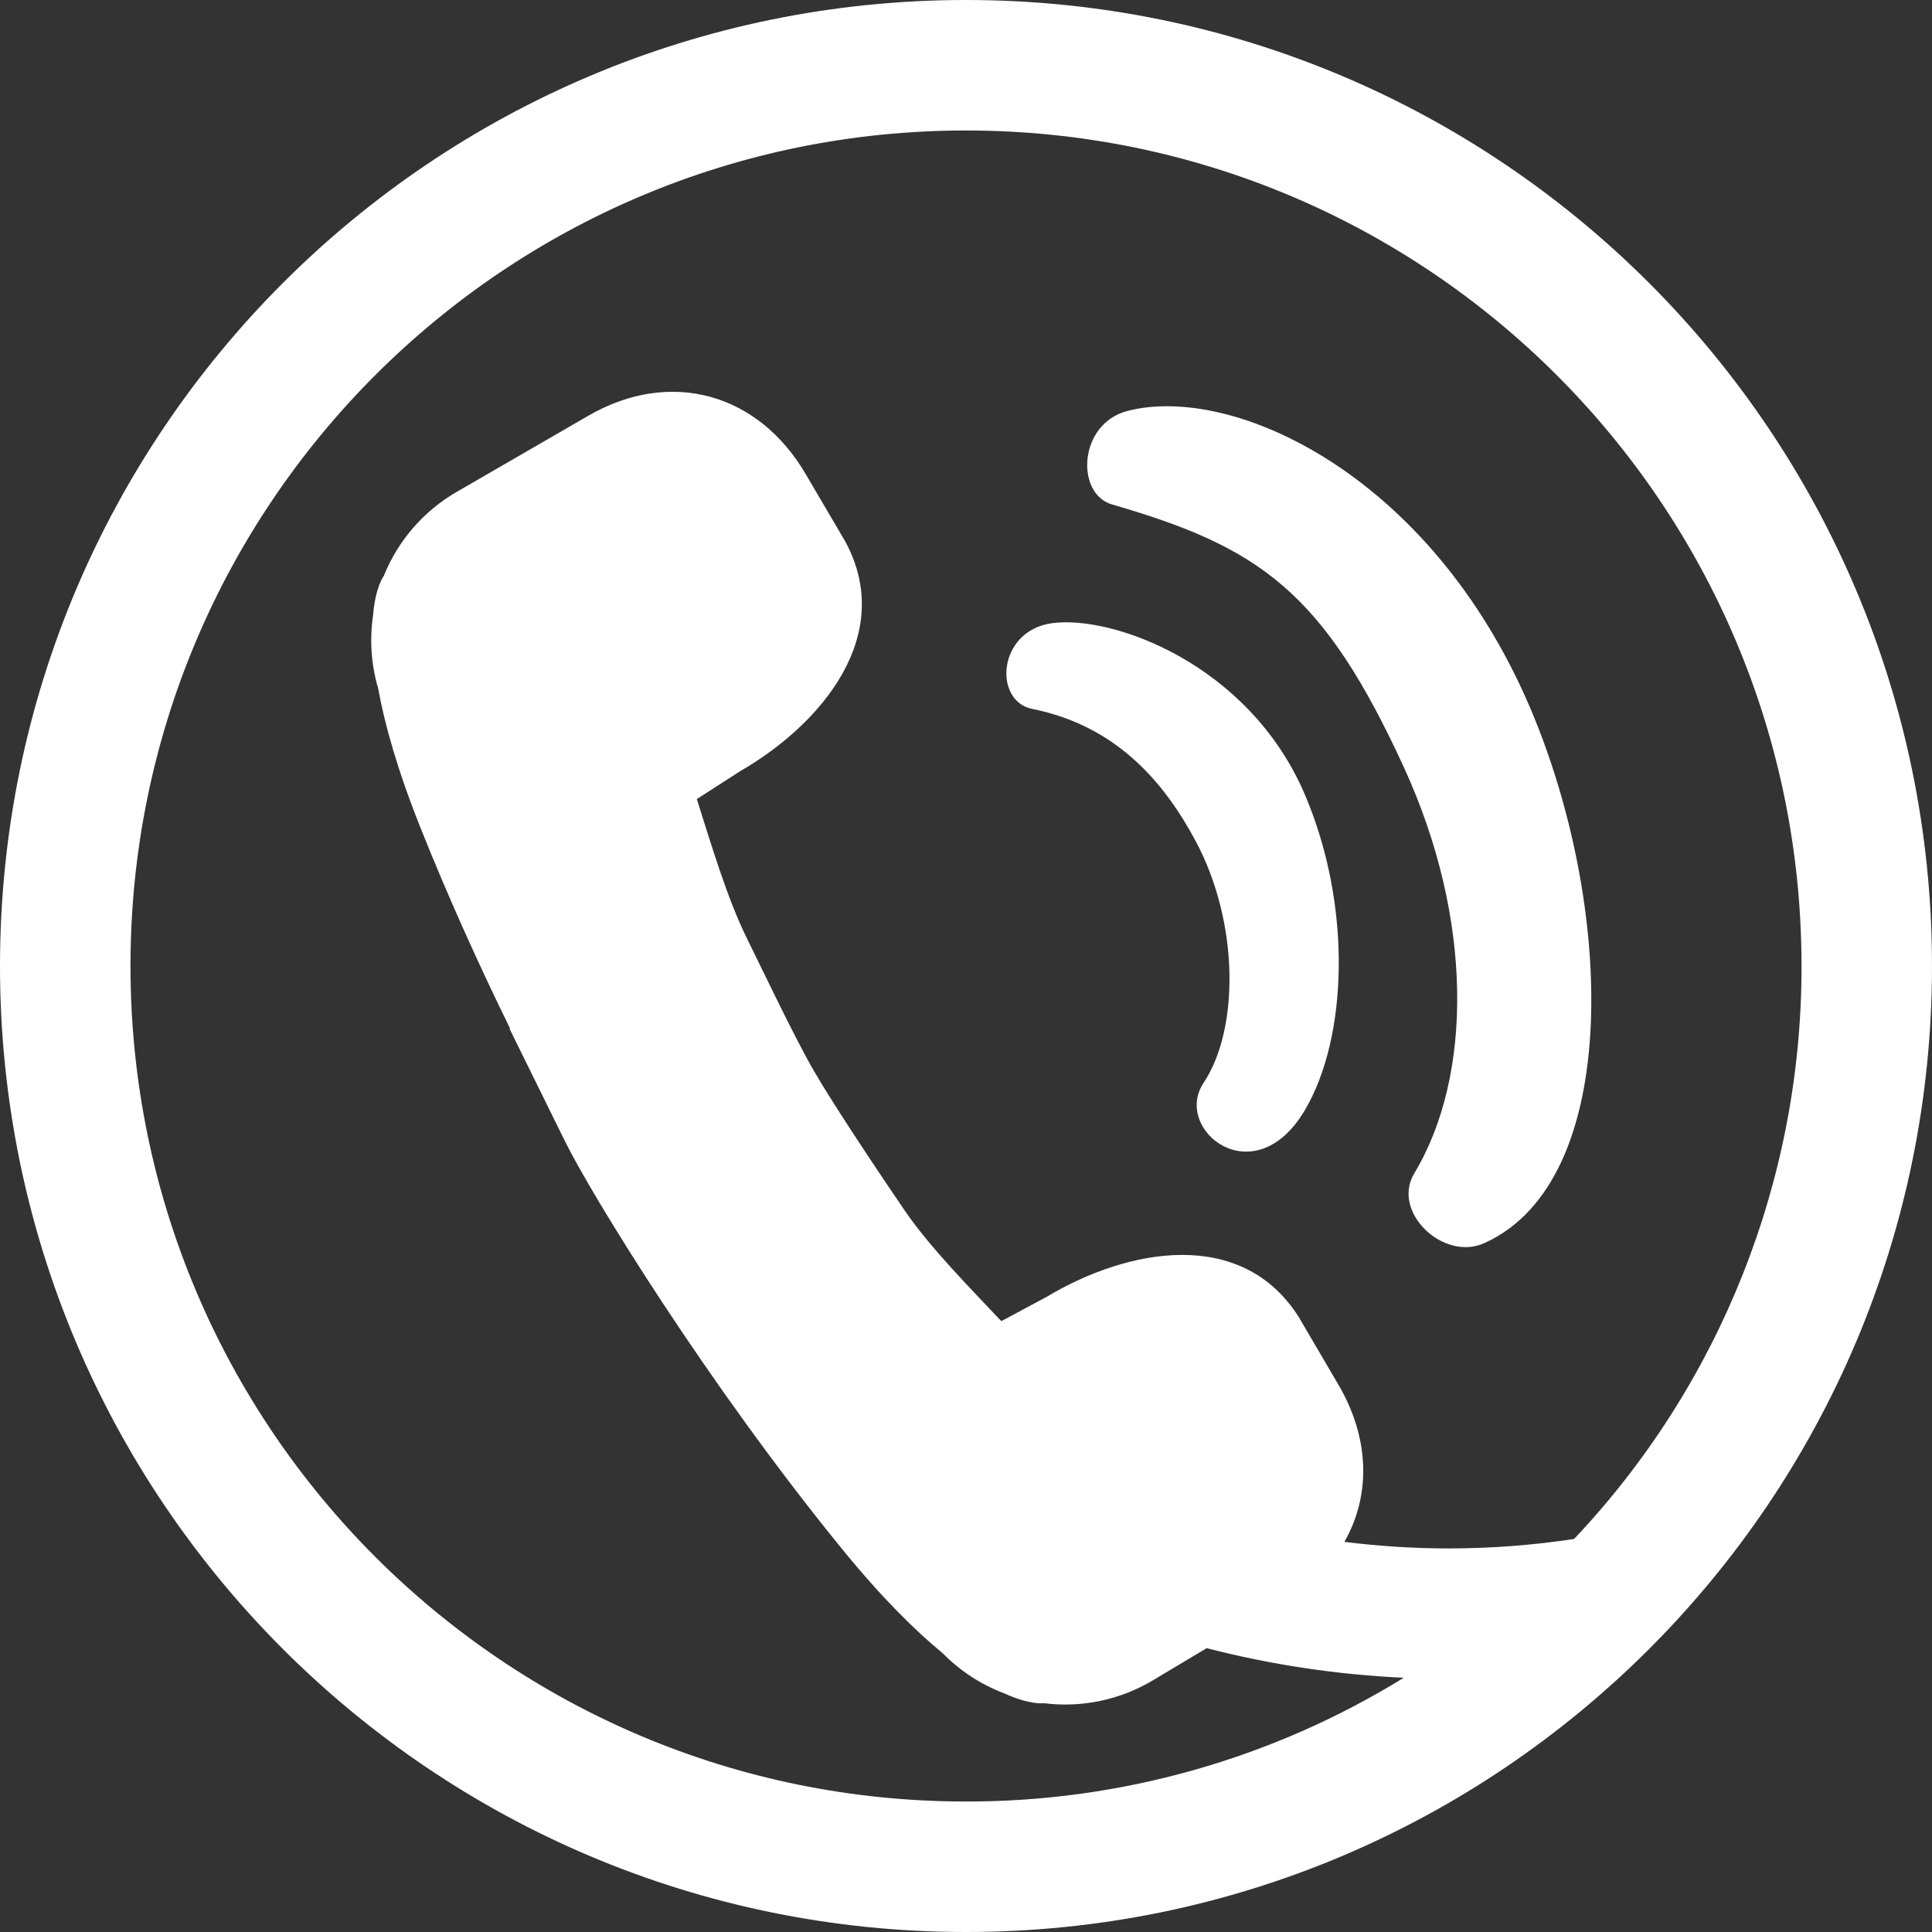 <?xml version="1.0" encoding="utf-8"?>
<!-- Generator: Adobe Illustrator 25.0.0, SVG Export Plug-In . SVG Version: 6.00 Build 0)  -->
<svg version="1.1" id="图层_1" xmlns="http://www.w3.org/2000/svg" xmlns:xlink="http://www.w3.org/1999/xlink" x="0px" y="0px"
	 viewBox="0 0 816 816" style="enable-background:new 0 0 816 816;" xml:space="preserve">
<rect x="0" y="0" width="816" height="816" fill="#333333" stroke="none"/>
<style type="text/css">
	.st0{fill:#FFFFFF;}
</style>
<g>
	<path class="st0" d="M646.22,298.84c-42.07-98.55-125.53-136.79-170-125.28c-20.82,5.4-22,35-6.58,39.49
		c62.52,18.1,89.25,36.79,123.36,111.15c29.21,63.68,29.19,130.06,4.32,171.41c-9.75,16.22,12.25,37.22,29.5,29.47l0.51-0.23
		C685.19,498.33,681.92,382.5,646.22,298.84z"/>
	<path class="st0" d="M551.13,335.61c-23.58-55.24-81.47-76-106.94-72.38c-23,3.29-24.67,32.9-8.22,36.19
		c35.77,7.15,55.93,31.26,69.09,55.93c18.48,34.65,18.3,79.5,3.29,102c-13.16,19.75,21.39,47.71,42.78,11.52
		C569.27,438.18,571.14,382.51,551.13,335.61z"/>
	<path class="st0" d="M408,0C182.67,0,0,182.67,0,408s182.67,408,408,408s408-182.67,408-408S633.33,0,408,0z M315.38,396.15
		c-8.29-16.82-15.1-39.83-21.07-58.66l18.27-11.75c34.64-20,65.81-57.58,44.42-97.06l-16.45-28c-20-34.64-57.34-45.13-92-25.13
		L193,207.69c-14,8.06-24.88,20.59-30.91,35.57l0,0c0,0-3.54,4.47-4.54,16.79c-1.5,10.3-0.76,20.8,2.18,30.78
		c2.71,14.91,8,34,17.69,58.33c11.71,29.44,25,58.71,38,85.22l-0.22,0.1l23,46.68c11.37,23.34,60.8,103.62,117.61,173.26
		c16.54,20.28,30.64,34.22,42.35,43.84c7.3,7.43,16.11,13.19,25.84,16.89c11.25,5.12,16.88,4.21,16.88,4.21l0,0
		c16.02,2.03,32.26-1.39,46.11-9.69l22.66-13.55c27.25,7.02,55.14,11.21,83.25,12.5c-55.58,34.27-119.61,52.37-184.9,52.27
		c-194.89,0-352.89-158-352.89-352.89S213.11,55.11,408,55.11s352.89,158,352.89,352.89c0.13,89.99-34.25,176.6-96.06,242
		c-17.49,2.65-35.14,3.99-52.83,4c-14.77-0.01-29.53-0.94-44.18-2.78c11.31-19.79,10.76-44.17-2.92-67.05l-16.42-28
		c-24.09-37.9-72.09-29-106.41-8.43L422.91,558c-13.42-14.26-30.14-31.15-40.68-46.56c-9.59-14-29.86-44.27-38.39-59
		C335.66,438.32,322.59,410.77,315.38,396.15z"/>
</g>
</svg>
